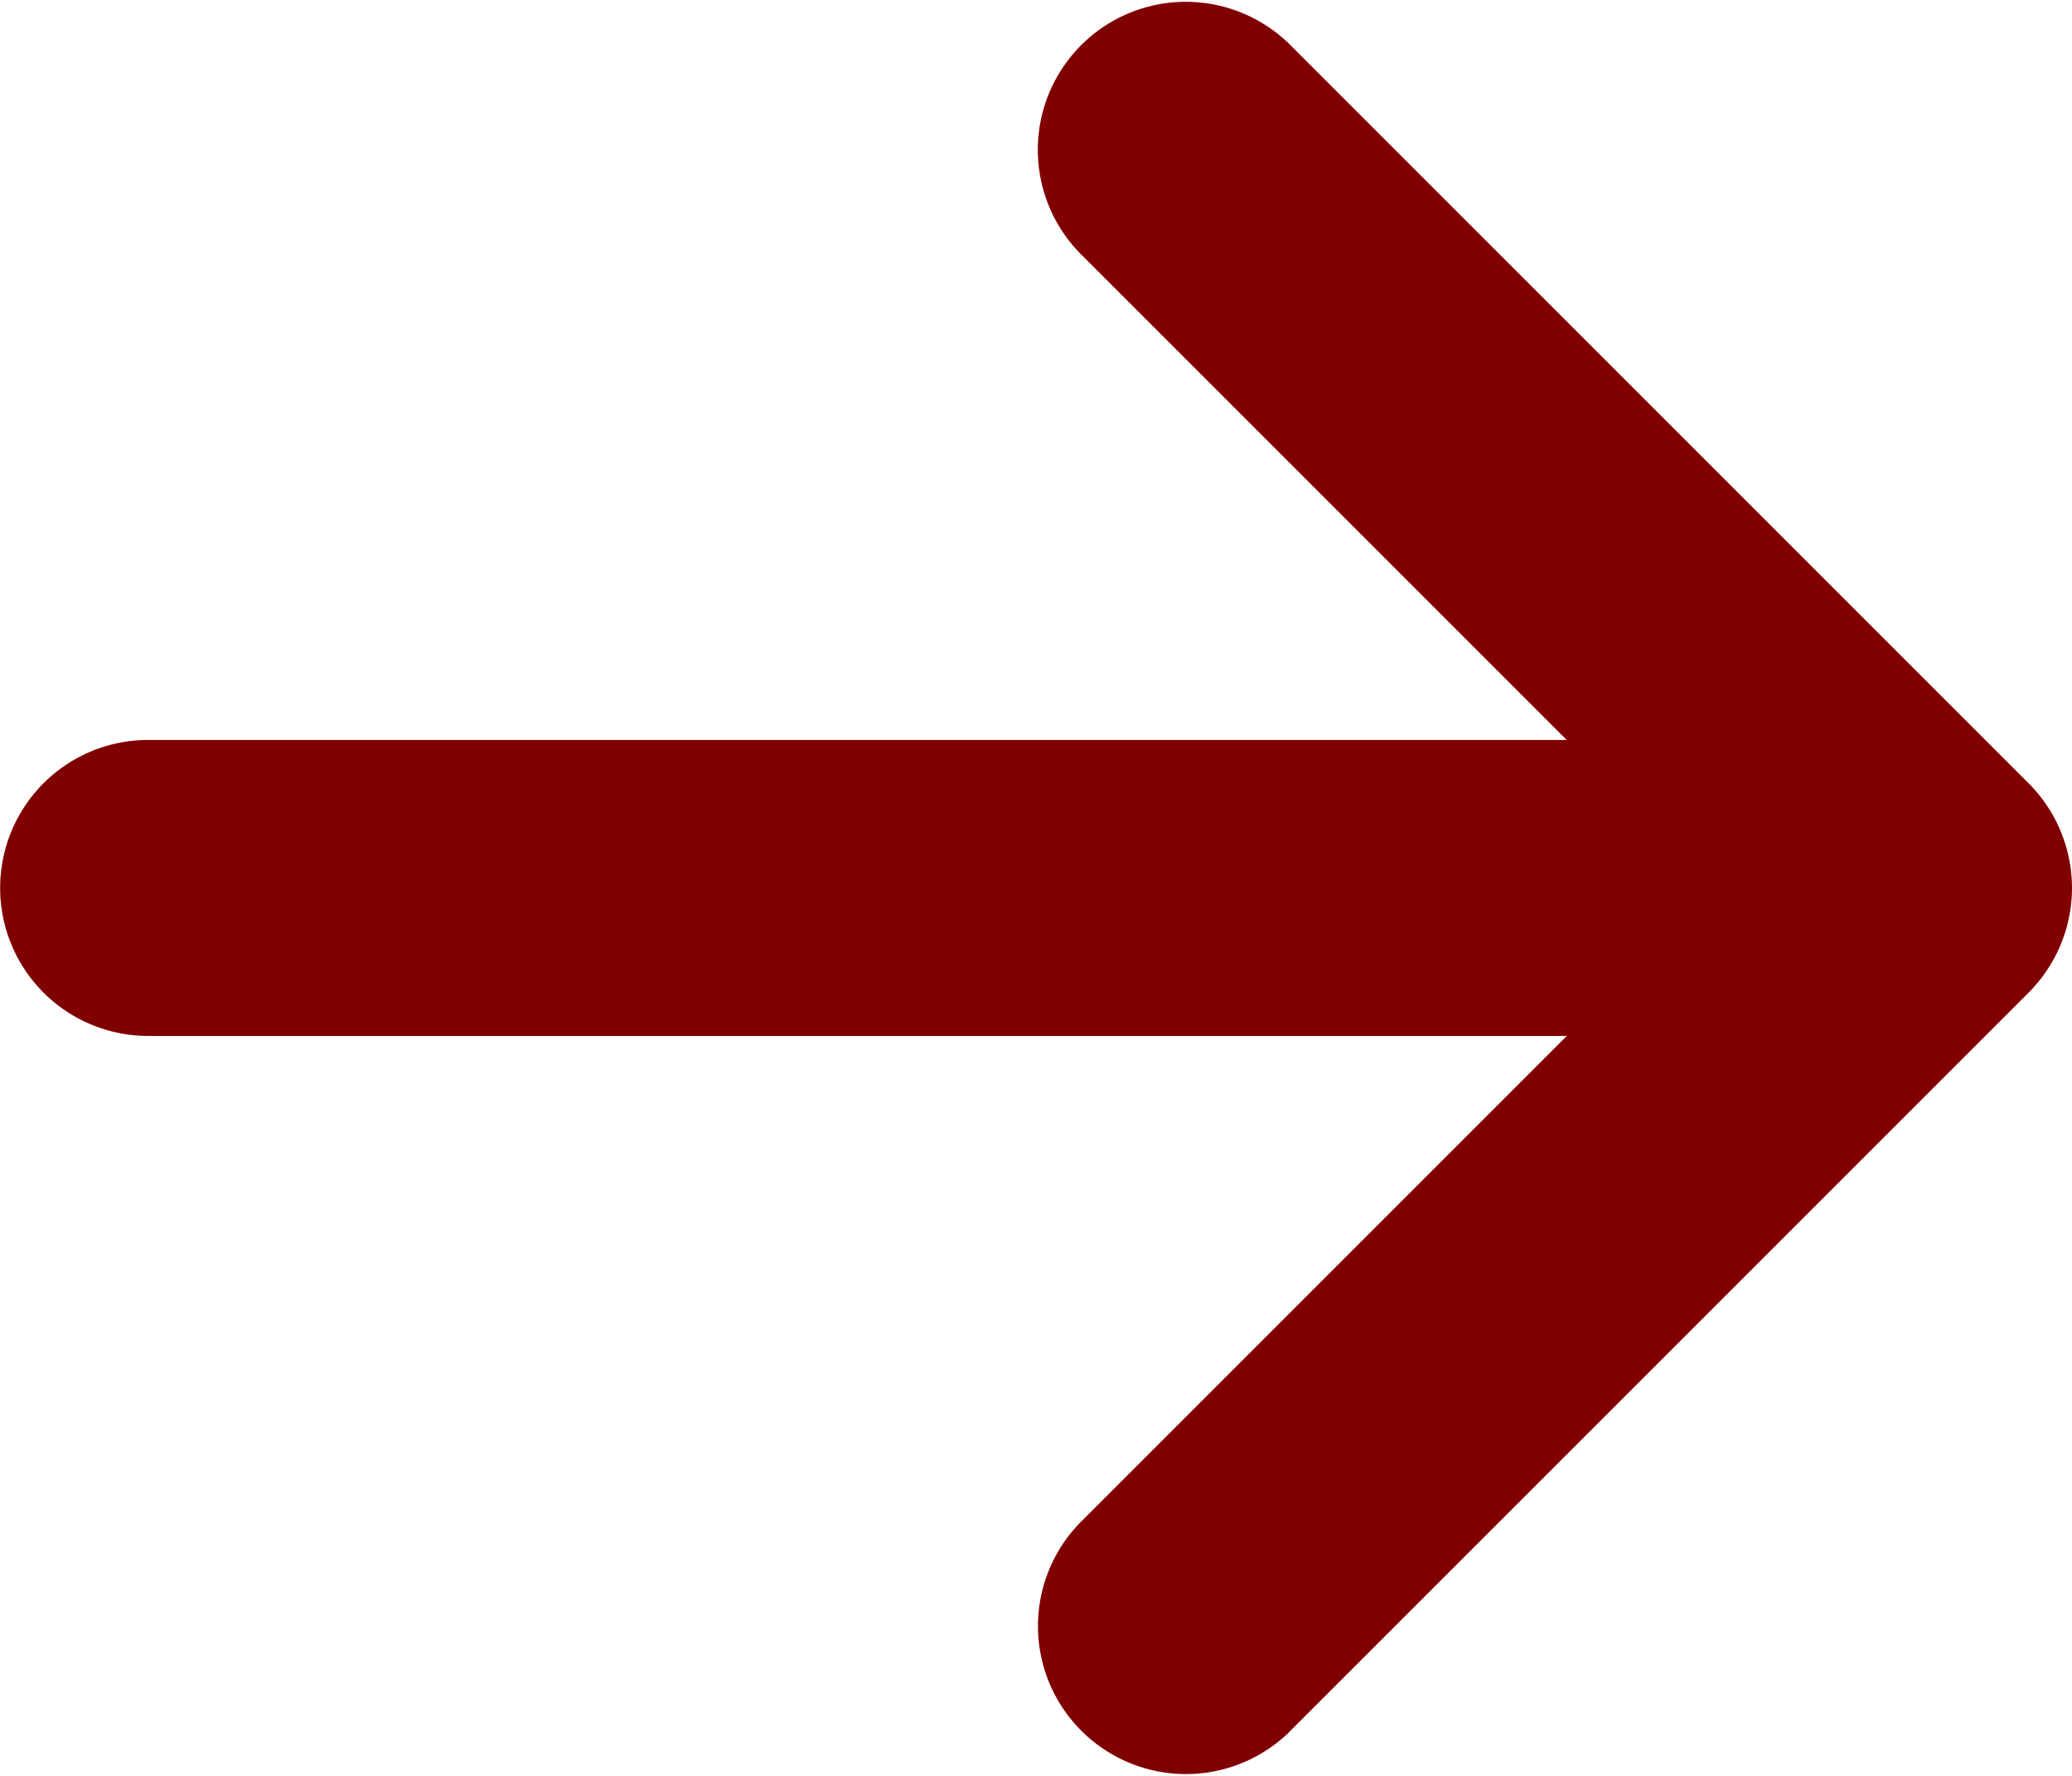 <svg xmlns="http://www.w3.org/2000/svg" width="14" height="12" viewBox="0 0 14 12">
  <path id="Icon_metro-arrow-right" data-name="Icon metro-arrow-right" d="M13.206,17.491l5-5a1,1,0,0,0,0-1.414l-5-5a1,1,0,0,0-1.414,1.414l3.293,3.293H5.5a1,1,0,0,0,0,2h9.586l-3.293,3.293a1,1,0,0,0,1.414,1.414Z" transform="translate(-4.499 -5.784)" fill="maroon"/>
</svg>
